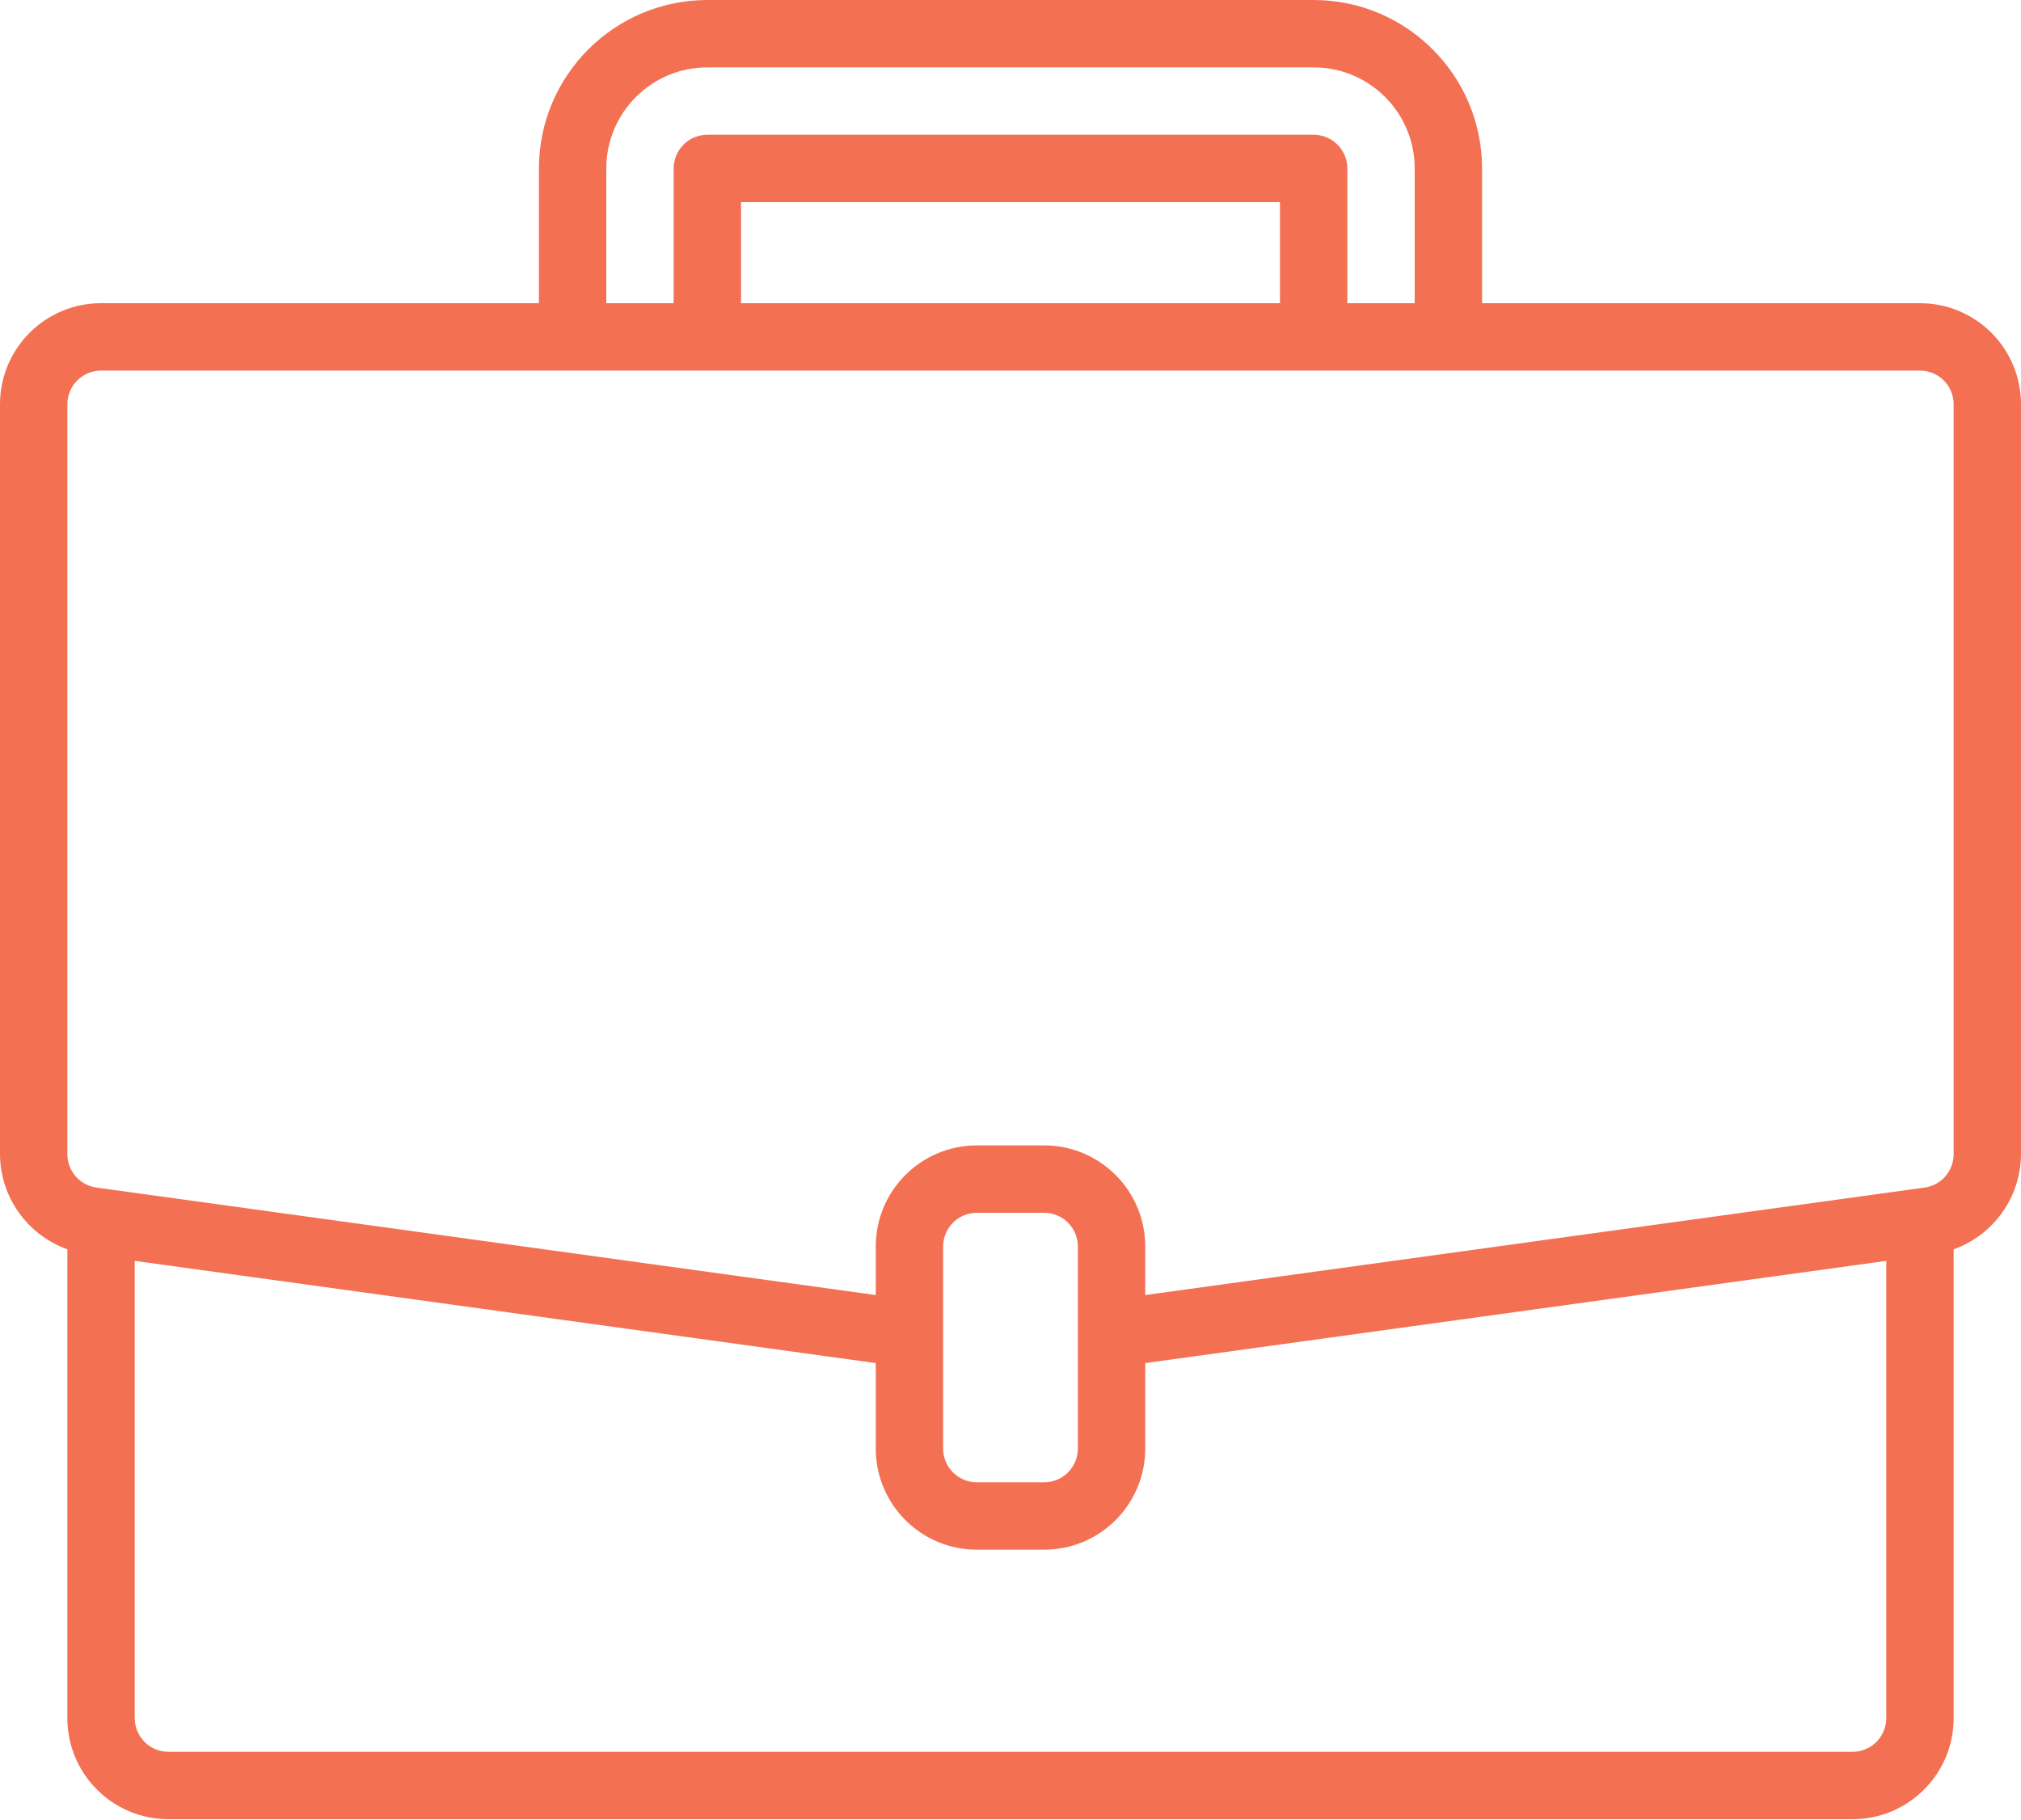 <?xml version="1.0" encoding="UTF-8"?> <svg xmlns="http://www.w3.org/2000/svg" width="512" height="461" viewBox="0 0 512 461" fill="none"> <path d="M486.4 76.8H375.467V42.667C375.438 19.113 356.354 0.029 332.8 0H179.2C155.646 0.029 136.562 19.113 136.533 42.667V76.8H25.6C11.462 76.8 0 88.262 0 102.4V292.35C0.025 297.632 1.677 302.779 4.731 307.09C7.784 311.4 12.092 314.665 17.067 316.442V435.2C17.067 449.338 28.529 460.8 42.667 460.8H469.333C483.471 460.8 494.933 449.338 494.933 435.2V316.45C499.909 314.672 504.217 311.405 507.27 307.093C510.324 302.781 511.975 297.634 512 292.35V102.4C512 88.262 500.538 76.8 486.4 76.8ZM153.6 42.667C153.6 28.529 165.062 17.067 179.2 17.067H332.8C346.938 17.067 358.4 28.529 358.4 42.667V76.8H341.333V42.667C341.333 40.404 340.434 38.233 338.834 36.633C337.234 35.032 335.063 34.133 332.8 34.133H179.2C176.937 34.133 174.766 35.032 173.166 36.633C171.566 38.233 170.667 40.404 170.667 42.667V76.8H153.6V42.667ZM324.267 76.8H187.733V51.2H324.267V76.8ZM477.867 435.2C477.867 437.463 476.968 439.634 475.367 441.234C473.767 442.834 471.597 443.733 469.333 443.733H42.667C40.404 443.733 38.233 442.834 36.633 441.234C35.032 439.634 34.133 437.463 34.133 435.2V319.375L221.867 345.267V366.933C221.867 381.071 233.329 392.533 247.467 392.533H264.533C278.671 392.533 290.133 381.071 290.133 366.933V345.266L477.867 319.375V435.2ZM273.067 366.933C273.067 369.197 272.168 371.367 270.567 372.967C268.967 374.568 266.797 375.467 264.533 375.467H247.467C245.203 375.467 243.033 374.568 241.433 372.967C239.832 371.367 238.933 369.197 238.933 366.933V315.733C238.933 313.47 239.832 311.3 241.433 309.699C243.033 308.099 245.203 307.2 247.467 307.2H264.533C266.797 307.2 268.967 308.099 270.567 309.699C272.168 311.3 273.067 313.47 273.067 315.733V366.933ZM494.933 292.35C494.936 294.408 494.194 296.397 492.846 297.951C491.498 299.505 489.633 300.52 487.596 300.809L485.229 301.134L290.133 328.036V315.733C290.133 301.596 278.671 290.133 264.533 290.133H247.467C233.329 290.133 221.867 301.596 221.867 315.733V328.037L24.413 300.809C22.374 300.522 20.508 299.508 19.157 297.953C17.808 296.399 17.065 294.409 17.067 292.35V102.4C17.067 100.137 17.966 97.966 19.566 96.366C21.166 94.766 23.337 93.867 25.6 93.867H486.4C488.663 93.867 490.834 94.766 492.434 96.366C494.034 97.966 494.933 100.137 494.933 102.4V292.35Z" fill="#F37053"></path> </svg> 